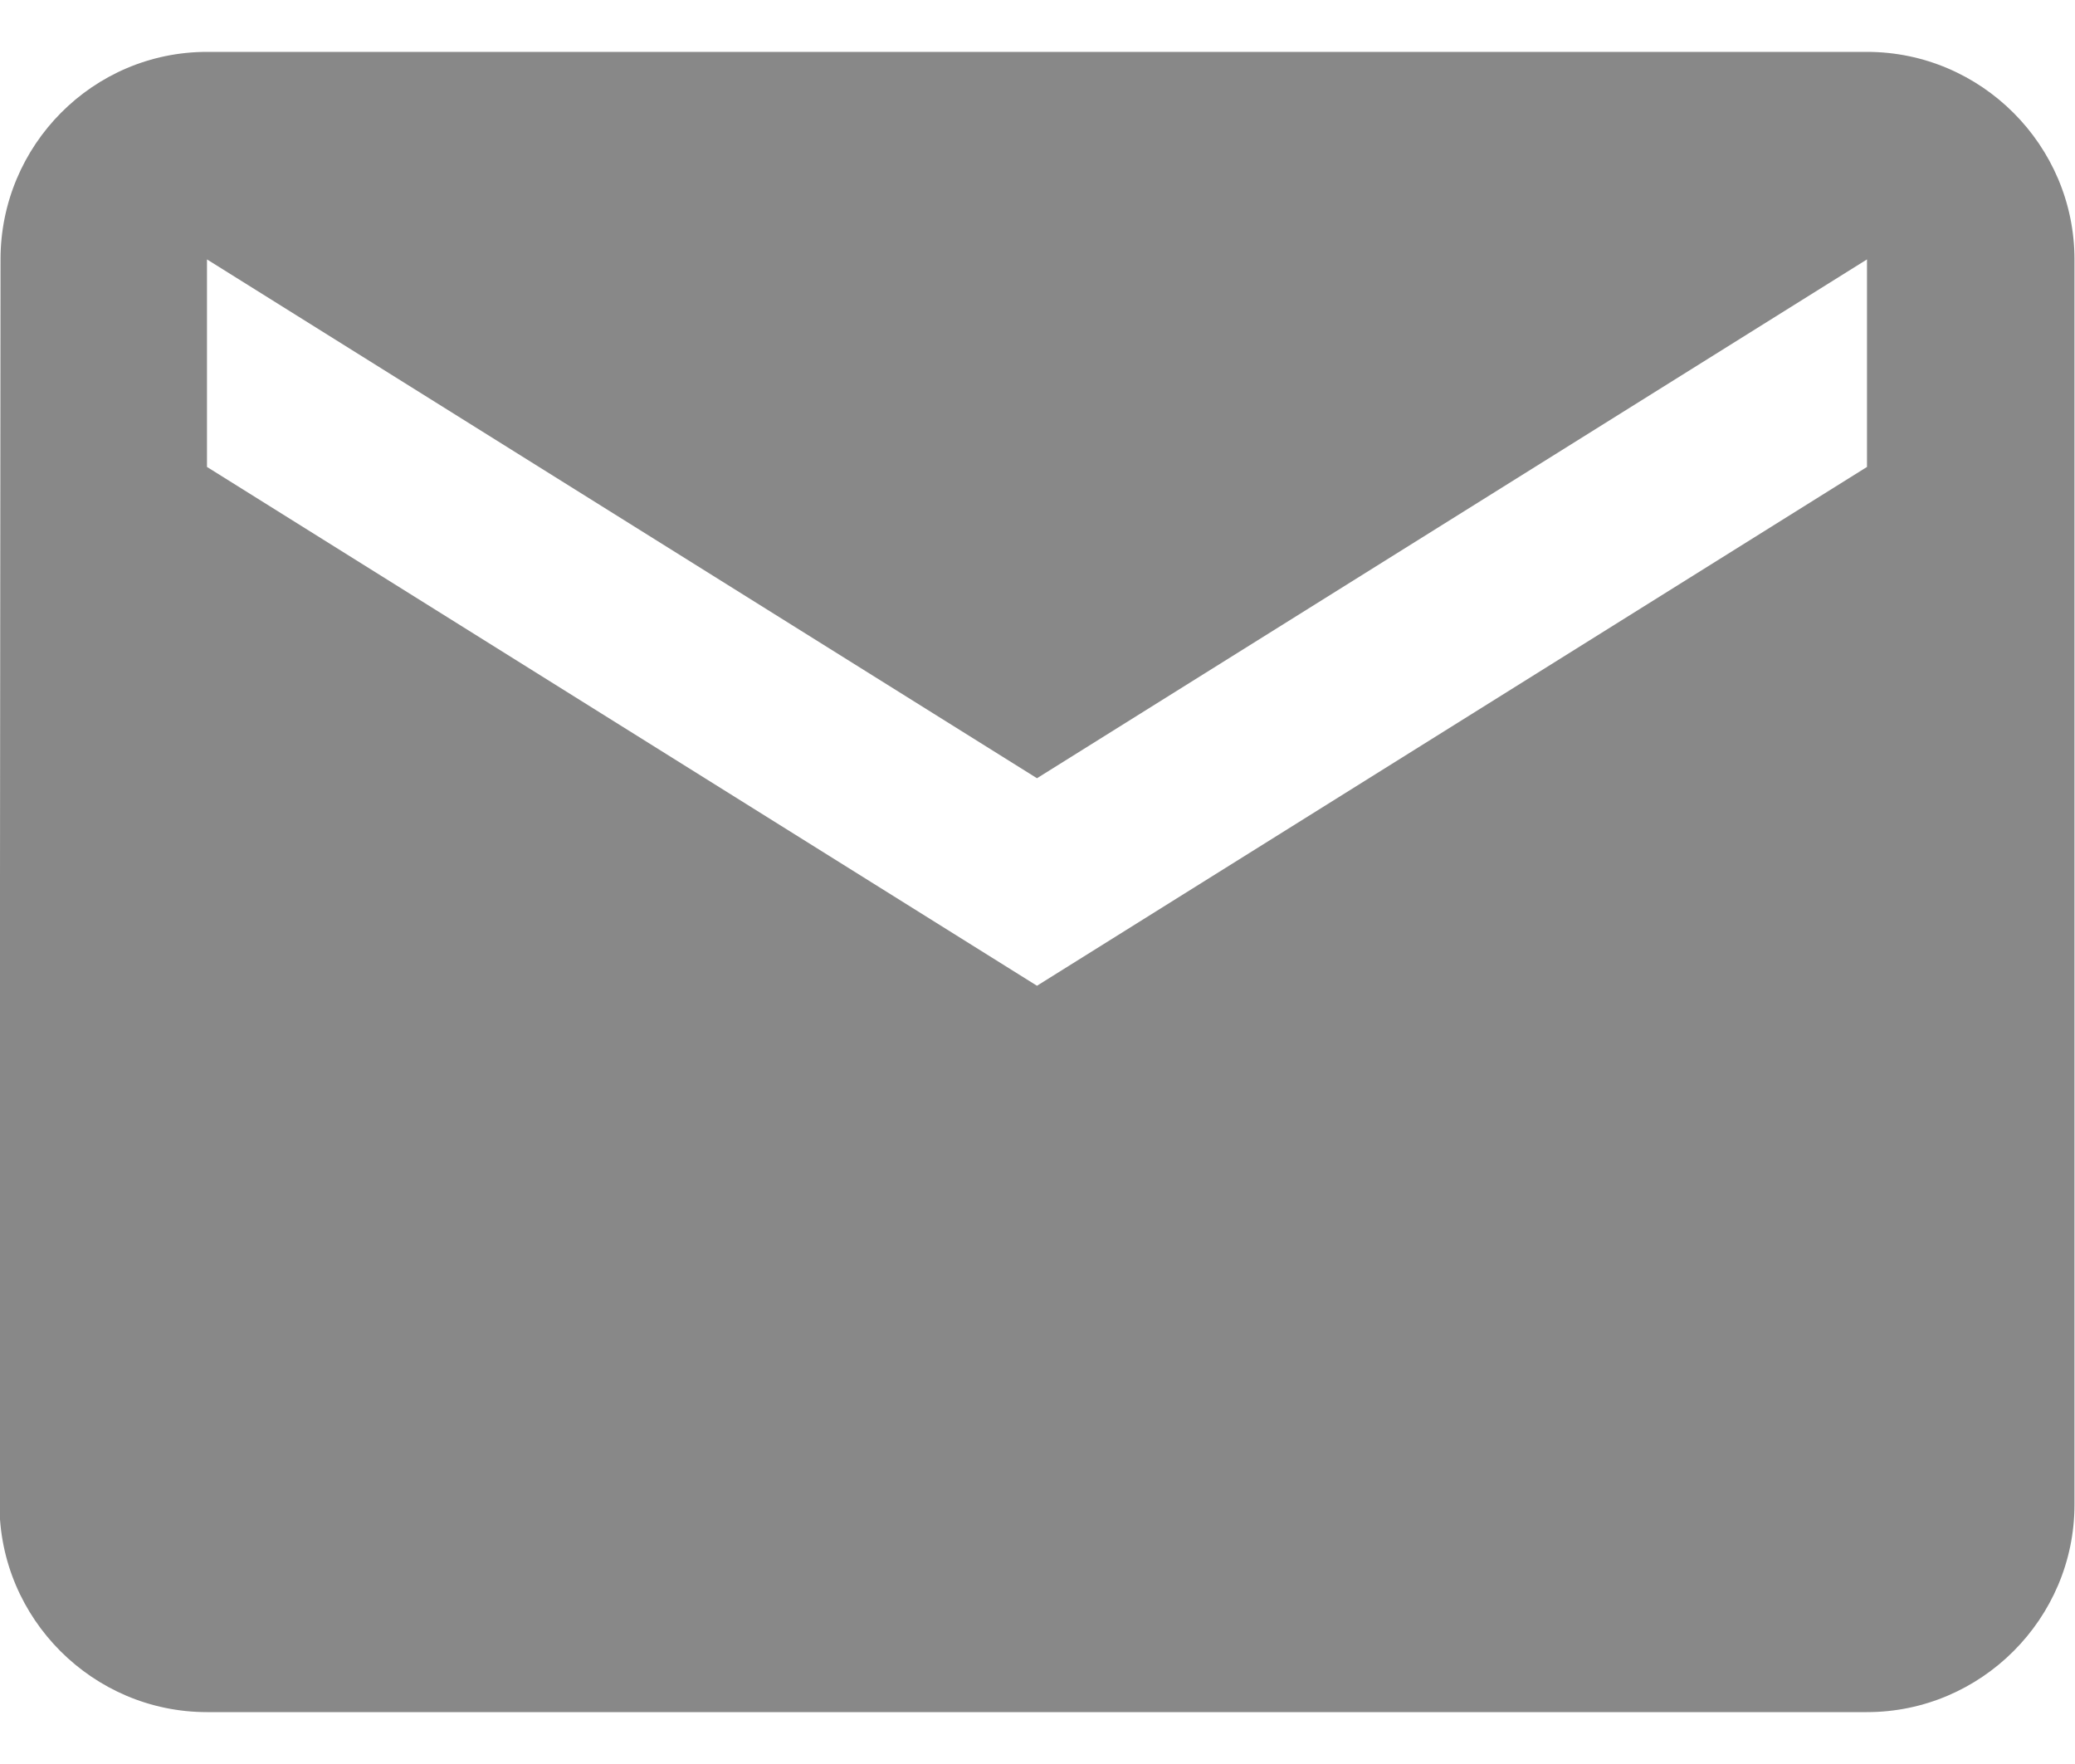 <svg width="20" height="17" viewBox="0 0 20 17" fill="none" xmlns="http://www.w3.org/2000/svg">
<path d="M17.995 0.5H1.995C0.895 0.5 0.005 1.4 0.005 2.5L-0.005 14.5C-0.005 15.6 0.895 16.5 1.995 16.5H17.995C19.095 16.5 19.995 15.6 19.995 14.5V2.5C19.995 1.4 19.095 0.5 17.995 0.5ZM17.995 4.5L9.995 9.5L1.995 4.5V2.5L9.995 7.5L17.995 2.5V4.5Z" fill="#888888"/>
</svg>

